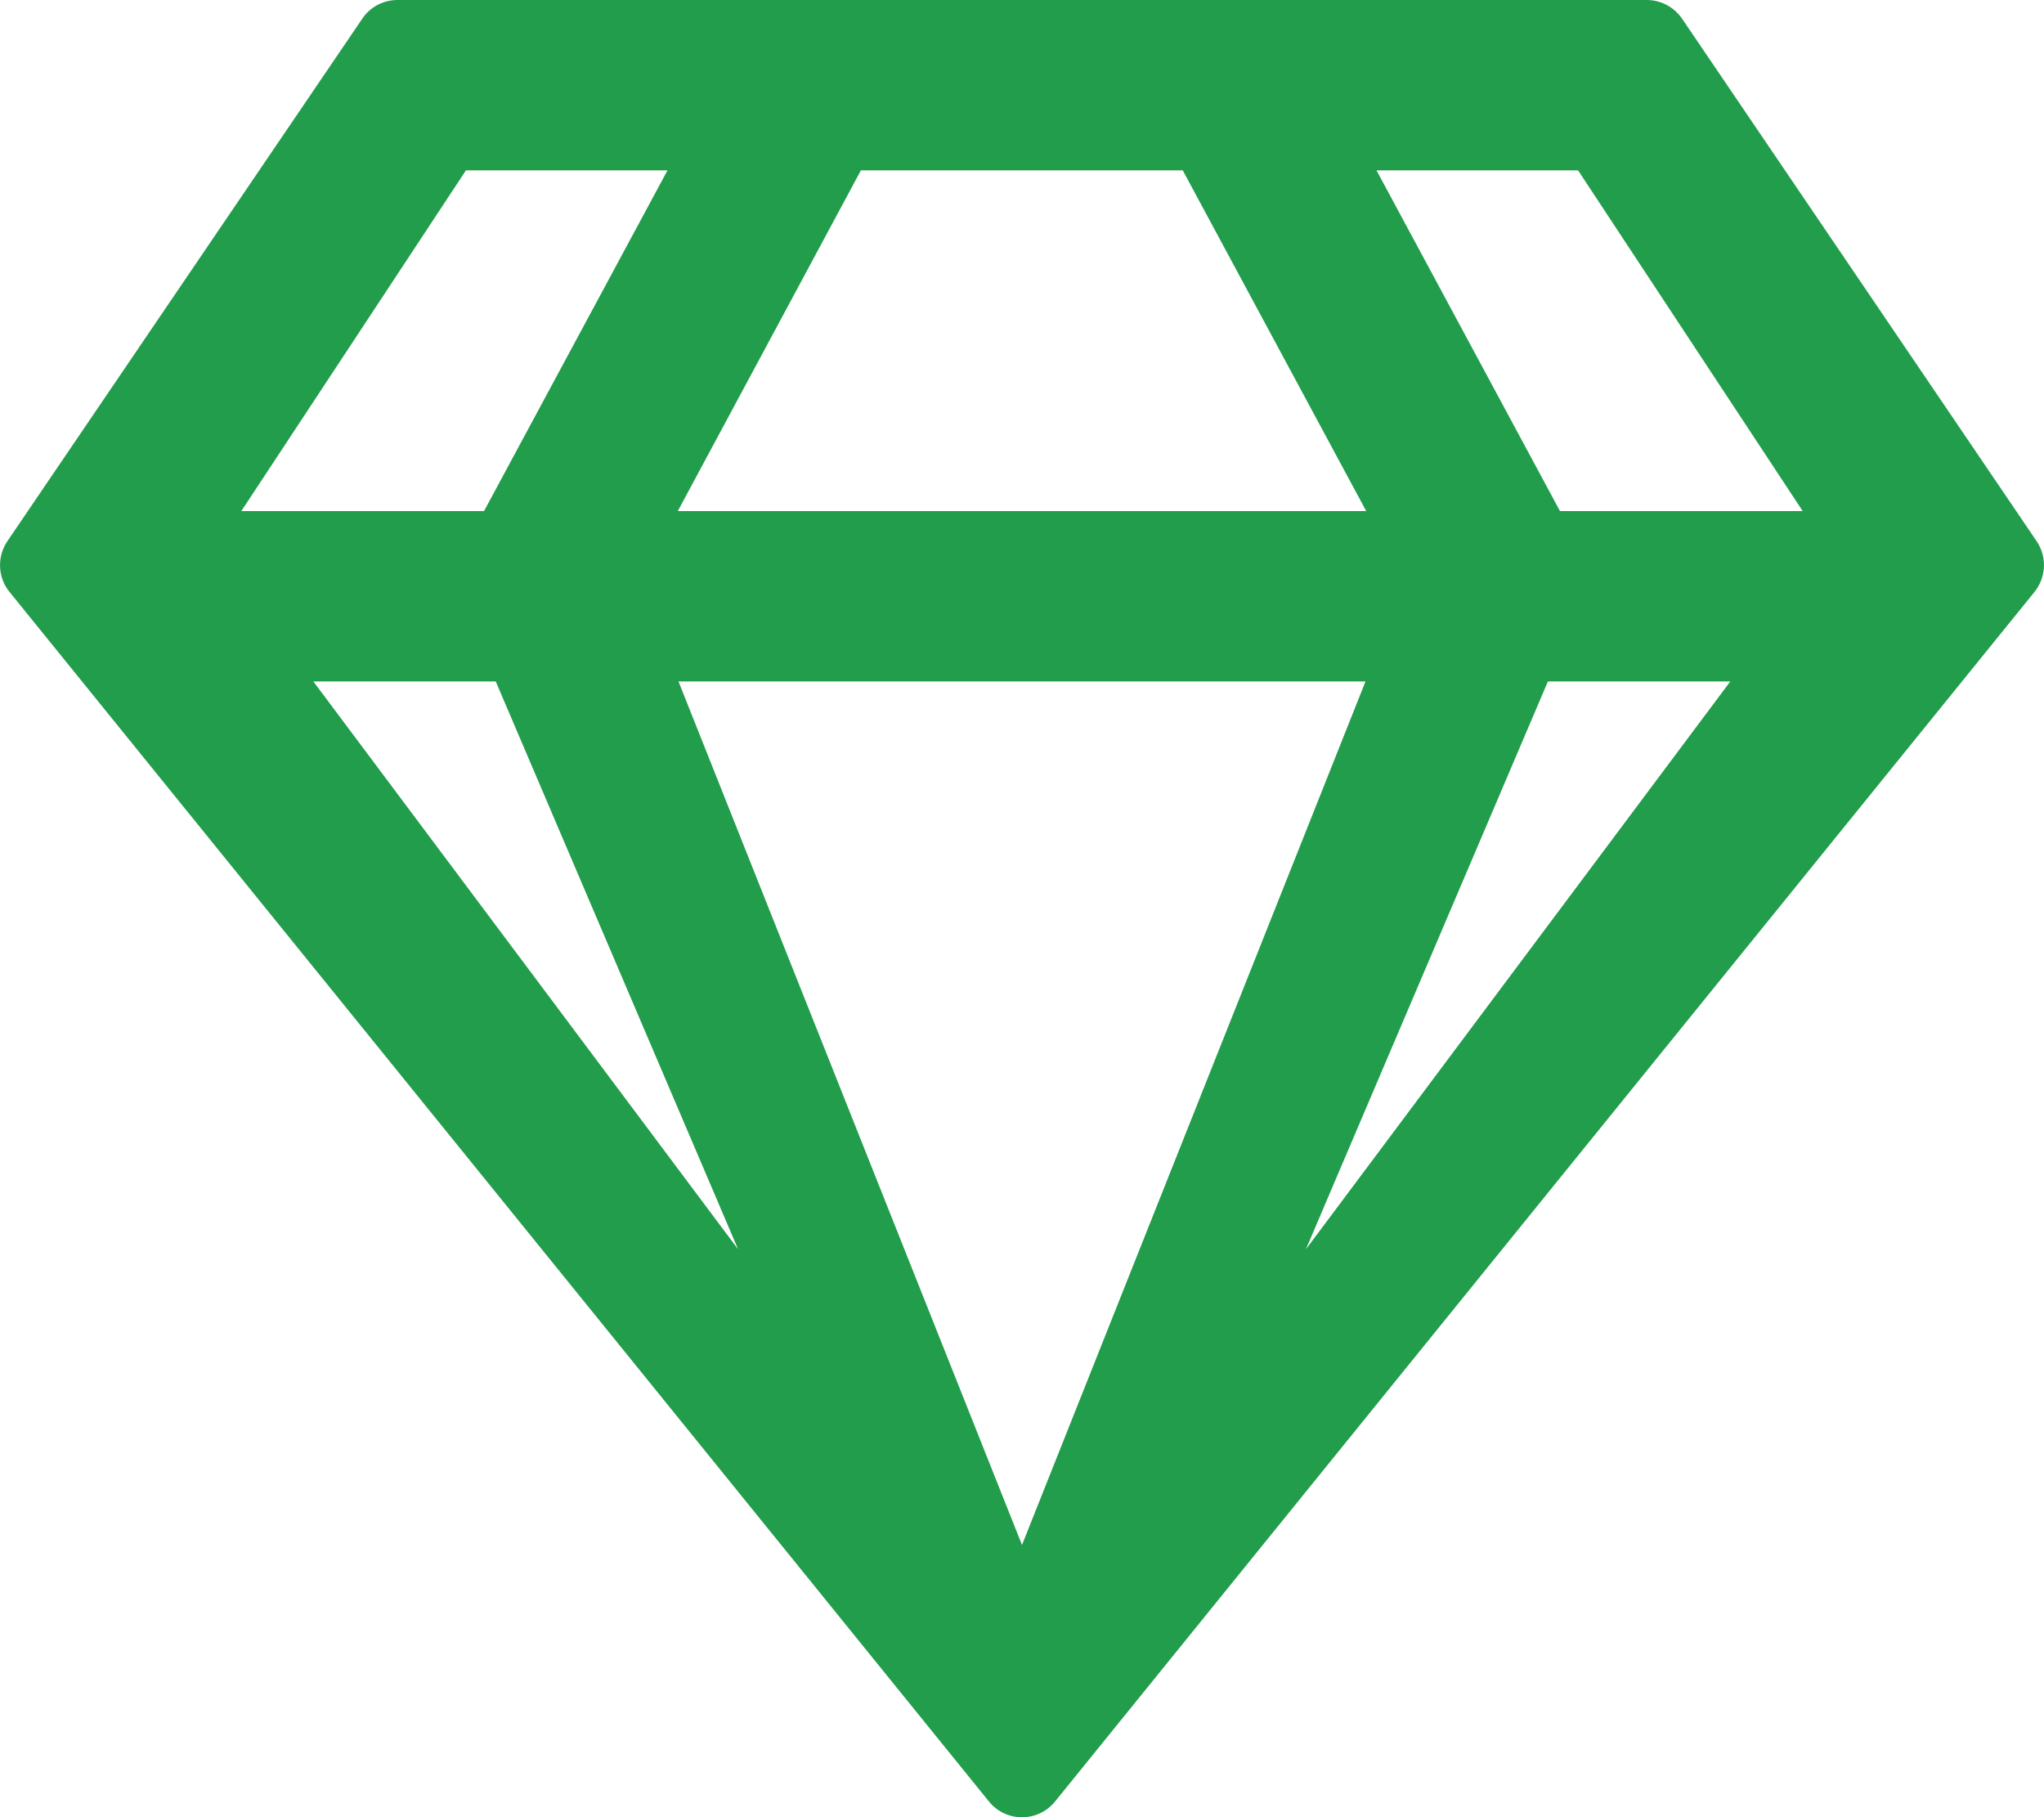 <?xml version="1.0" encoding="UTF-8" standalone="no"?>
<!DOCTYPE svg PUBLIC "-//W3C//DTD SVG 1.1//EN" "http://www.w3.org/Graphics/SVG/1.1/DTD/svg11.dtd">
<svg width="100%" height="100%" viewBox="0 0 576 512" version="1.1" xmlns="http://www.w3.org/2000/svg" xmlns:xlink="http://www.w3.org/1999/xlink" xml:space="preserve" xmlns:serif="http://www.serif.com/" style="fill-rule:evenodd;clip-rule:evenodd;stroke-linejoin:round;stroke-miterlimit:2;">
    <path d="M464,0L112,0C108,0 104.2,2 102,5.4L2,152.6C-0.9,157 -0.6,162.8 2.7,166.8L278.7,507.6C283.5,513.5 292.5,513.5 297.3,507.6L573.3,166.8C576.6,162.7 576.9,157 574,152.6L474.1,5.4C471.8,2 468.1,0 464,0ZM444.7,48L508,144L439.6,144L387.9,48L444.7,48ZM242.6,48L333.3,48L385,144L191,144L242.6,48ZM131.3,48L188.1,48L136.4,144L68,144L131.3,48ZM88.3,192L139.7,192L208,352L88.3,192ZM191.2,192L384.8,192L288,435.3L191.2,192ZM368,352L436.2,192L487.6,192L368,352Z" style="fill:rgb(33,157,76);fill-rule:nonzero;"/>
</svg>
